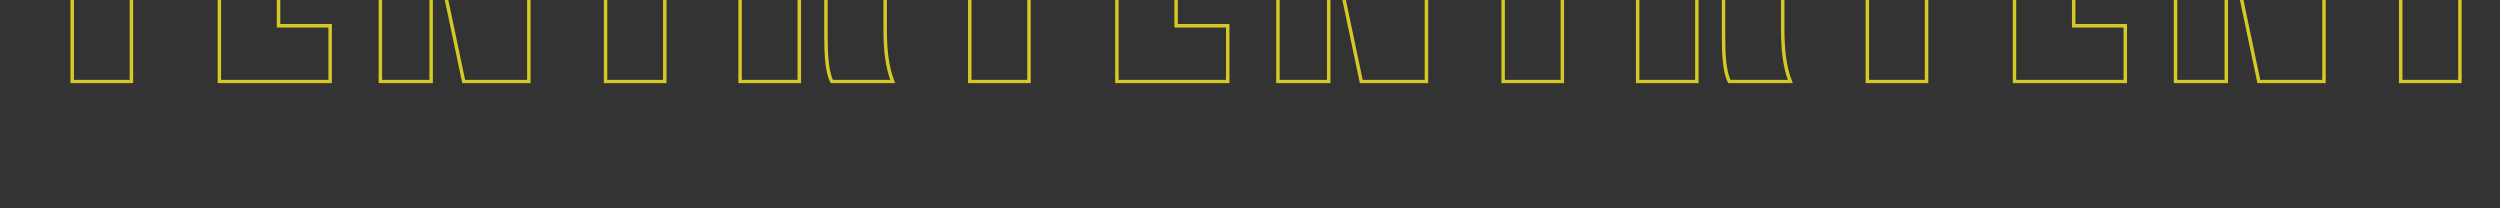 <?xml version="1.0" encoding="UTF-8"?>
<svg xmlns="http://www.w3.org/2000/svg" width="1440" height="120" viewBox="0 0 1440 120" fill="none">
  <rect x="0" y="0" width="1440" height="120" fill="#333333" stroke="none"/>
  <g style="mix-blend-mode:overlay" opacity="0.8">
    <mask id="path-1-outside-1_569_860" maskUnits="userSpaceOnUse" x="-392" y="-125" width="496" height="173" fill="black">
      <rect fill="white" x="-392" y="-125" width="496" height="173"></rect>
      <path d="M-356.556 -91.386V-57.764H-333.167V-25.604H-356.556V14.84H-326.832V47H-390.665V-123.546H-326.832V-91.386H-356.556ZM-249.902 47L-263.789 -19.026C-266.226 -30.964 -267.931 -42.171 -269.393 -54.109C-269.149 -41.928 -268.662 -30.964 -268.662 -19.026V47H-297.899V-123.546H-256.967L-246.004 -65.804C-243.811 -54.109 -242.593 -42.659 -241.131 -30.72C-241.375 -42.902 -241.862 -54.109 -241.862 -65.804V-123.546H-212.382V47H-249.902ZM-134.085 47H-168.194V-91.63H-186.223V-123.546H-116.056V-91.63H-134.085V47ZM-7.146 -2.702V17.033C-7.146 27.996 -6.171 38.473 -2.76 47H-37.844C-40.768 41.396 -41.255 31.164 -41.255 20.444V-9.524C-41.255 -17.564 -42.961 -22.193 -50.27 -22.193H-56.604V47H-90.713V-123.546H-41.011C-13.968 -123.546 -7.146 -115.019 -7.146 -85.782V-72.87C-7.146 -52.16 -10.557 -42.171 -22.251 -38.029C-10.557 -33.888 -7.146 -23.411 -7.146 -2.702ZM-41.255 -64.099V-81.641C-41.255 -88.95 -41.986 -91.386 -47.59 -91.386H-56.604V-54.353H-47.59C-41.986 -54.353 -41.255 -56.79 -41.255 -64.099ZM75.697 47H41.587V-3.92L14.787 -123.546H49.14L54.257 -96.746C56.449 -85.052 58.886 -66.291 60.591 -45.826C62.297 -66.291 64.733 -85.052 66.926 -96.746L72.042 -123.546H102.74L75.697 -3.92V47Z"></path>
    </mask>
    <path d="M-356.556 -91.386V-92.386H-357.556V-91.386H-356.556ZM-356.556 -57.764H-357.556V-56.764H-356.556V-57.764ZM-333.167 -57.764H-332.167V-58.764H-333.167V-57.764ZM-333.167 -25.604V-24.604H-332.167V-25.604H-333.167ZM-356.556 -25.604V-26.604H-357.556V-25.604H-356.556ZM-356.556 14.84H-357.556V15.84H-356.556V14.84ZM-326.832 14.84H-325.832V13.84H-326.832V14.84ZM-326.832 47V48H-325.832V47H-326.832ZM-390.665 47H-391.665V48H-390.665V47ZM-390.665 -123.546V-124.546H-391.665V-123.546H-390.665ZM-326.832 -123.546H-325.832V-124.546H-326.832V-123.546ZM-326.832 -91.386V-90.386H-325.832V-91.386H-326.832ZM-357.556 -91.386V-57.764H-355.556V-91.386H-357.556ZM-356.556 -56.764H-333.167V-58.764H-356.556V-56.764ZM-334.167 -57.764V-25.604H-332.167V-57.764H-334.167ZM-333.167 -26.604H-356.556V-24.604H-333.167V-26.604ZM-357.556 -25.604V14.84H-355.556V-25.604H-357.556ZM-356.556 15.84H-326.832V13.84H-356.556V15.84ZM-327.832 14.84V47H-325.832V14.84H-327.832ZM-326.832 46H-390.665V48H-326.832V46ZM-389.665 47V-123.546H-391.665V47H-389.665ZM-390.665 -122.546H-326.832V-124.546H-390.665V-122.546ZM-327.832 -123.546V-91.386H-325.832V-123.546H-327.832ZM-326.832 -92.386H-356.556V-90.386H-326.832V-92.386ZM-249.902 47L-250.881 47.206L-250.714 48H-249.902V47ZM-263.789 -19.026L-264.769 -18.826L-264.768 -18.82L-263.789 -19.026ZM-269.393 -54.11L-268.4 -54.231L-270.393 -54.09L-269.393 -54.11ZM-268.662 47V48H-267.662V47H-268.662ZM-297.899 47H-298.899V48H-297.899V47ZM-297.899 -123.546V-124.546H-298.899V-123.546H-297.899ZM-256.967 -123.546L-255.985 -123.733L-256.139 -124.546H-256.967V-123.546ZM-246.004 -65.804L-245.021 -65.988L-245.021 -65.991L-246.004 -65.804ZM-241.131 -30.72L-242.124 -30.599L-240.131 -30.74L-241.131 -30.72ZM-241.862 -123.546V-124.546H-242.862V-123.546H-241.862ZM-212.382 -123.546H-211.382V-124.546H-212.382V-123.546ZM-212.382 47V48H-211.382V47H-212.382ZM-248.923 46.794L-262.811 -19.232L-264.768 -18.82L-250.881 47.206L-248.923 46.794ZM-262.81 -19.226C-265.239 -31.132 -266.941 -42.312 -268.4 -54.231L-270.386 -53.988C-268.921 -42.031 -267.212 -30.796 -264.769 -18.826L-262.81 -19.226ZM-270.393 -54.09C-270.148 -41.874 -269.662 -30.953 -269.662 -19.026H-267.662C-267.662 -30.974 -268.15 -41.981 -268.393 -54.13L-270.393 -54.09ZM-269.662 -19.026V47H-267.662V-19.026H-269.662ZM-268.662 46H-297.899V48H-268.662V46ZM-296.899 47V-123.546H-298.899V47H-296.899ZM-297.899 -122.546H-256.967V-124.546H-297.899V-122.546ZM-257.95 -123.36L-246.986 -65.618L-245.021 -65.991L-255.985 -123.733L-257.95 -123.36ZM-246.987 -65.62C-244.801 -53.965 -243.588 -42.559 -242.124 -30.599L-240.138 -30.842C-241.598 -42.759 -242.821 -54.254 -245.021 -65.988L-246.987 -65.62ZM-240.131 -30.74C-240.376 -42.955 -240.862 -54.12 -240.862 -65.804H-242.862C-242.862 -54.099 -242.374 -42.849 -242.131 -30.7L-240.131 -30.74ZM-240.862 -65.804V-123.546H-242.862V-65.804H-240.862ZM-241.862 -122.546H-212.382V-124.546H-241.862V-122.546ZM-213.382 -123.546V47H-211.382V-123.546H-213.382ZM-212.382 46H-249.902V48H-212.382V46ZM-134.085 47V48H-133.085V47H-134.085ZM-168.194 47H-169.194V48H-168.194V47ZM-168.194 -91.63H-167.194V-92.63H-168.194V-91.63ZM-186.223 -91.63H-187.223V-90.63H-186.223V-91.63ZM-186.223 -123.546V-124.546H-187.223V-123.546H-186.223ZM-116.056 -123.546H-115.056V-124.546H-116.056V-123.546ZM-116.056 -91.63V-90.63H-115.056V-91.63H-116.056ZM-134.085 -91.63V-92.63H-135.085V-91.63H-134.085ZM-134.085 46H-168.194V48H-134.085V46ZM-167.194 47V-91.63H-169.194V47H-167.194ZM-168.194 -92.63H-186.223V-90.63H-168.194V-92.63ZM-185.223 -91.63V-123.546H-187.223V-91.63H-185.223ZM-186.223 -122.546H-116.056V-124.546H-186.223V-122.546ZM-117.056 -123.546V-91.63H-115.056V-123.546H-117.056ZM-116.056 -92.63H-134.085V-90.63H-116.056V-92.63ZM-135.085 -91.63V47H-133.085V-91.63H-135.085ZM-2.76 47V48H-1.283L-1.832 46.629L-2.76 47ZM-37.844 47L-38.731 47.463L-38.45 48H-37.844V47ZM-56.604 -22.193V-23.193H-57.604V-22.193H-56.604ZM-56.604 47V48H-55.604V47H-56.604ZM-90.713 47H-91.713V48H-90.713V47ZM-90.713 -123.546V-124.546H-91.713V-123.546H-90.713ZM-22.251 -38.029L-22.585 -38.972L-25.247 -38.029L-22.585 -37.087L-22.251 -38.029ZM-56.604 -91.386V-92.386H-57.604V-91.386H-56.604ZM-56.604 -54.353H-57.604V-53.353H-56.604V-54.353ZM-8.146 -2.702V17.033H-6.146V-2.702H-8.146ZM-8.146 17.033C-8.146 28.032 -7.172 38.663 -3.689 47.371L-1.832 46.629C-5.171 38.282 -6.146 27.96 -6.146 17.033H-8.146ZM-2.76 46H-37.844V48H-2.76V46ZM-36.958 46.537C-38.33 43.907 -39.168 40.101 -39.652 35.535C-40.133 30.99 -40.255 25.795 -40.255 20.444H-42.255C-42.255 25.812 -42.133 31.093 -41.64 35.746C-41.15 40.377 -40.282 44.489 -38.731 47.463L-36.958 46.537ZM-40.255 20.444V-9.524H-42.255V20.444H-40.255ZM-40.255 -9.524C-40.255 -13.56 -40.671 -16.98 -42.171 -19.4C-43.745 -21.939 -46.378 -23.193 -50.27 -23.193V-21.193C-46.852 -21.193 -44.978 -20.132 -43.871 -18.347C-42.691 -16.443 -42.255 -13.528 -42.255 -9.524H-40.255ZM-50.27 -23.193H-56.604V-21.193H-50.27V-23.193ZM-57.604 -22.193V47H-55.604V-22.193H-57.604ZM-56.604 46H-90.713V48H-56.604V46ZM-89.713 47V-123.546H-91.713V47H-89.713ZM-90.713 -122.546H-41.011V-124.546H-90.713V-122.546ZM-41.011 -122.546C-27.523 -122.546 -19.464 -120.402 -14.688 -114.968C-9.874 -109.49 -8.146 -100.408 -8.146 -85.782H-6.146C-6.146 -100.393 -7.829 -110.193 -13.186 -116.288C-18.582 -122.427 -27.456 -124.546 -41.011 -124.546V-122.546ZM-8.146 -85.782V-72.87H-6.146V-85.782H-8.146ZM-8.146 -72.87C-8.146 -62.538 -9.002 -55.03 -11.237 -49.619C-13.44 -44.286 -16.997 -40.951 -22.585 -38.972L-21.918 -37.087C-15.812 -39.249 -11.815 -42.981 -9.389 -48.855C-6.995 -54.651 -6.146 -62.492 -6.146 -72.87H-8.146ZM-22.585 -37.087C-17.011 -35.113 -13.449 -31.667 -11.24 -26.204C-9.002 -20.666 -8.146 -13.033 -8.146 -2.702H-6.146C-6.146 -13.081 -6.995 -21.04 -9.386 -26.953C-11.807 -32.941 -15.797 -36.804 -21.918 -38.972L-22.585 -37.087ZM-40.255 -64.099V-81.641H-42.255V-64.099H-40.255ZM-40.255 -81.641C-40.255 -83.475 -40.3 -85.049 -40.465 -86.37C-40.628 -87.686 -40.917 -88.828 -41.456 -89.756C-42.614 -91.752 -44.676 -92.386 -47.59 -92.386V-90.386C-44.9 -90.386 -43.794 -89.802 -43.186 -88.752C-42.841 -88.158 -42.598 -87.32 -42.449 -86.124C-42.301 -84.932 -42.255 -83.46 -42.255 -81.641H-40.255ZM-47.59 -92.386H-56.604V-90.386H-47.59V-92.386ZM-57.604 -91.386V-54.353H-55.604V-91.386H-57.604ZM-56.604 -53.353H-47.59V-55.353H-56.604V-53.353ZM-47.59 -53.353C-44.676 -53.353 -42.614 -53.987 -41.456 -55.983C-40.917 -56.912 -40.628 -58.053 -40.465 -59.369C-40.3 -60.69 -40.255 -62.264 -40.255 -64.099H-42.255C-42.255 -62.279 -42.301 -60.808 -42.449 -59.616C-42.598 -58.419 -42.841 -57.581 -43.186 -56.987C-43.794 -55.938 -44.9 -55.353 -47.59 -55.353V-53.353ZM75.697 47V48H76.697V47H75.697ZM41.587 47H40.587V48H41.587V47ZM41.587 -3.92H42.587V-4.031L42.563 -4.139L41.587 -3.92ZM14.787 -123.546V-124.546H13.539L13.812 -123.328L14.787 -123.546ZM49.14 -123.546L50.122 -123.734L49.967 -124.546H49.14V-123.546ZM54.257 -96.746L55.239 -96.93L55.239 -96.934L54.257 -96.746ZM60.591 -45.826L59.595 -45.743H61.588L60.591 -45.826ZM66.926 -96.746L65.943 -96.934L65.943 -96.93L66.926 -96.746ZM72.042 -123.546V-124.546H71.215L71.06 -123.734L72.042 -123.546ZM102.74 -123.546L103.716 -123.326L103.992 -124.546H102.74V-123.546ZM75.697 -3.92L74.721 -4.141L74.697 -4.032V-3.92H75.697ZM75.697 46H41.587V48H75.697V46ZM42.587 47V-3.92H40.587V47H42.587ZM42.563 -4.139L15.763 -123.765L13.812 -123.328L40.612 -3.702L42.563 -4.139ZM14.787 -122.546H49.14V-124.546H14.787V-122.546ZM48.158 -123.359L53.274 -96.559L55.239 -96.934L50.122 -123.734L48.158 -123.359ZM53.274 -96.562C55.458 -84.912 57.891 -66.188 59.595 -45.743L61.588 -45.909C59.88 -66.395 57.441 -85.192 55.239 -96.93L53.274 -96.562ZM61.588 -45.743C63.291 -66.188 65.724 -84.912 67.909 -96.562L65.943 -96.93C63.742 -85.192 61.302 -66.395 59.595 -45.909L61.588 -45.743ZM67.908 -96.559L73.024 -123.359L71.06 -123.734L65.943 -96.934L67.908 -96.559ZM72.042 -122.546H102.74V-124.546H72.042V-122.546ZM101.765 -123.767L74.721 -4.141L76.672 -3.7L103.716 -123.326L101.765 -123.767ZM74.697 -3.92V47H76.697V-3.92H74.697Z" fill="#FEEF20" mask="url(#path-1-outside-1_569_860)"></path>
    <mask id="path-3-outside-2_569_860" maskUnits="userSpaceOnUse" x="125" y="-125" width="496" height="173" fill="black">
      <rect fill="white" x="125" y="-125" width="496" height="173"></rect>
      <path d="M160.444 -91.386V-57.764H183.833V-25.604H160.444V14.84H190.168V47H126.335V-123.546H190.168V-91.386H160.444ZM267.098 47L253.211 -19.026C250.774 -30.964 249.069 -42.171 247.607 -54.109C247.851 -41.928 248.338 -30.964 248.338 -19.026V47H219.101V-123.546H260.033L270.996 -65.804C273.189 -54.109 274.407 -42.659 275.869 -30.72C275.625 -42.902 275.138 -54.109 275.138 -65.804V-123.546H304.618V47H267.098ZM382.915 47H348.806V-91.63H330.777V-123.546H400.944V-91.63H382.915V47ZM509.854 -2.702V17.033C509.854 27.996 510.829 38.473 514.24 47H479.156C476.232 41.396 475.745 31.164 475.745 20.444V-9.524C475.745 -17.564 474.039 -22.193 466.73 -22.193H460.396V47H426.287V-123.546H475.989C503.032 -123.546 509.854 -115.019 509.854 -85.782V-72.87C509.854 -52.16 506.443 -42.171 494.749 -38.029C506.443 -33.888 509.854 -23.411 509.854 -2.702ZM475.745 -64.099V-81.641C475.745 -88.95 475.014 -91.386 469.41 -91.386H460.396V-54.353H469.41C475.014 -54.353 475.745 -56.79 475.745 -64.099ZM592.697 47H558.587V-3.92L531.787 -123.546H566.14L571.257 -96.746C573.449 -85.052 575.886 -66.291 577.591 -45.826C579.297 -66.291 581.733 -85.052 583.926 -96.746L589.042 -123.546H619.74L592.697 -3.92V47Z"></path>
    </mask>
    <path d="M160.444 -91.386V-92.386H159.444V-91.386H160.444ZM160.444 -57.764H159.444V-56.764H160.444V-57.764ZM183.833 -57.764H184.833V-58.764H183.833V-57.764ZM183.833 -25.604V-24.604H184.833V-25.604H183.833ZM160.444 -25.604V-26.604H159.444V-25.604H160.444ZM160.444 14.84H159.444V15.84H160.444V14.84ZM190.168 14.84H191.168V13.84H190.168V14.84ZM190.168 47V48H191.168V47H190.168ZM126.335 47H125.335V48H126.335V47ZM126.335 -123.546V-124.546H125.335V-123.546H126.335ZM190.168 -123.546H191.168V-124.546H190.168V-123.546ZM190.168 -91.386V-90.386H191.168V-91.386H190.168ZM159.444 -91.386V-57.764H161.444V-91.386H159.444ZM160.444 -56.764H183.833V-58.764H160.444V-56.764ZM182.833 -57.764V-25.604H184.833V-57.764H182.833ZM183.833 -26.604H160.444V-24.604H183.833V-26.604ZM159.444 -25.604V14.84H161.444V-25.604H159.444ZM160.444 15.84H190.168V13.84H160.444V15.84ZM189.168 14.84V47H191.168V14.84H189.168ZM190.168 46H126.335V48H190.168V46ZM127.335 47V-123.546H125.335V47H127.335ZM126.335 -122.546H190.168V-124.546H126.335V-122.546ZM189.168 -123.546V-91.386H191.168V-123.546H189.168ZM190.168 -92.386H160.444V-90.386H190.168V-92.386ZM267.098 47L266.119 47.206L266.286 48H267.098V47ZM253.211 -19.026L252.231 -18.826L252.232 -18.82L253.211 -19.026ZM247.607 -54.11L248.6 -54.231L246.607 -54.09L247.607 -54.11ZM248.338 47V48H249.338V47H248.338ZM219.101 47H218.101V48H219.101V47ZM219.101 -123.546V-124.546H218.101V-123.546H219.101ZM260.033 -123.546L261.015 -123.733L260.861 -124.546H260.033V-123.546ZM270.996 -65.804L271.979 -65.988L271.979 -65.991L270.996 -65.804ZM275.869 -30.72L274.876 -30.599L276.869 -30.74L275.869 -30.72ZM275.138 -123.546V-124.546H274.138V-123.546H275.138ZM304.618 -123.546H305.618V-124.546H304.618V-123.546ZM304.618 47V48H305.618V47H304.618ZM268.077 46.794L254.189 -19.232L252.232 -18.82L266.119 47.206L268.077 46.794ZM254.19 -19.226C251.761 -31.132 250.059 -42.312 248.6 -54.231L246.614 -53.988C248.079 -42.031 249.788 -30.796 252.231 -18.826L254.19 -19.226ZM246.607 -54.09C246.852 -41.874 247.338 -30.953 247.338 -19.026H249.338C249.338 -30.974 248.85 -41.981 248.607 -54.13L246.607 -54.09ZM247.338 -19.026V47H249.338V-19.026H247.338ZM248.338 46H219.101V48H248.338V46ZM220.101 47V-123.546H218.101V47H220.101ZM219.101 -122.546H260.033V-124.546H219.101V-122.546ZM259.05 -123.36L270.014 -65.618L271.979 -65.991L261.015 -123.733L259.05 -123.36ZM270.013 -65.62C272.199 -53.965 273.412 -42.559 274.876 -30.599L276.862 -30.842C275.402 -42.759 274.179 -54.254 271.979 -65.988L270.013 -65.62ZM276.869 -30.74C276.624 -42.955 276.138 -54.12 276.138 -65.804H274.138C274.138 -54.099 274.626 -42.849 274.869 -30.7L276.869 -30.74ZM276.138 -65.804V-123.546H274.138V-65.804H276.138ZM275.138 -122.546H304.618V-124.546H275.138V-122.546ZM303.618 -123.546V47H305.618V-123.546H303.618ZM304.618 46H267.098V48H304.618V46ZM382.915 47V48H383.915V47H382.915ZM348.806 47H347.806V48H348.806V47ZM348.806 -91.63H349.806V-92.63H348.806V-91.63ZM330.777 -91.63H329.777V-90.63H330.777V-91.63ZM330.777 -123.546V-124.546H329.777V-123.546H330.777ZM400.944 -123.546H401.944V-124.546H400.944V-123.546ZM400.944 -91.63V-90.63H401.944V-91.63H400.944ZM382.915 -91.63V-92.63H381.915V-91.63H382.915ZM382.915 46H348.806V48H382.915V46ZM349.806 47V-91.63H347.806V47H349.806ZM348.806 -92.63H330.777V-90.63H348.806V-92.63ZM331.777 -91.63V-123.546H329.777V-91.63H331.777ZM330.777 -122.546H400.944V-124.546H330.777V-122.546ZM399.944 -123.546V-91.63H401.944V-123.546H399.944ZM400.944 -92.63H382.915V-90.63H400.944V-92.63ZM381.915 -91.63V47H383.915V-91.63H381.915ZM514.24 47V48H515.717L515.168 46.629L514.24 47ZM479.156 47L478.269 47.463L478.55 48H479.156V47ZM460.396 -22.193V-23.193H459.396V-22.193H460.396ZM460.396 47V48H461.396V47H460.396ZM426.287 47H425.287V48H426.287V47ZM426.287 -123.546V-124.546H425.287V-123.546H426.287ZM494.749 -38.029L494.415 -38.972L491.753 -38.029L494.415 -37.087L494.749 -38.029ZM460.396 -91.386V-92.386H459.396V-91.386H460.396ZM460.396 -54.353H459.396V-53.353H460.396V-54.353ZM508.854 -2.702V17.033H510.854V-2.702H508.854ZM508.854 17.033C508.854 28.032 509.828 38.663 513.311 47.371L515.168 46.629C511.829 38.282 510.854 27.96 510.854 17.033H508.854ZM514.24 46H479.156V48H514.24V46ZM480.042 46.537C478.67 43.907 477.832 40.101 477.348 35.535C476.867 30.99 476.745 25.795 476.745 20.444H474.745C474.745 25.812 474.867 31.093 475.36 35.746C475.85 40.377 476.718 44.489 478.269 47.463L480.042 46.537ZM476.745 20.444V-9.524H474.745V20.444H476.745ZM476.745 -9.524C476.745 -13.56 476.329 -16.98 474.829 -19.4C473.255 -21.939 470.622 -23.193 466.73 -23.193V-21.193C470.148 -21.193 472.022 -20.132 473.129 -18.347C474.309 -16.443 474.745 -13.528 474.745 -9.524H476.745ZM466.73 -23.193H460.396V-21.193H466.73V-23.193ZM459.396 -22.193V47H461.396V-22.193H459.396ZM460.396 46H426.287V48H460.396V46ZM427.287 47V-123.546H425.287V47H427.287ZM426.287 -122.546H475.989V-124.546H426.287V-122.546ZM475.989 -122.546C489.477 -122.546 497.536 -120.402 502.312 -114.968C507.126 -109.49 508.854 -100.408 508.854 -85.782H510.854C510.854 -100.393 509.171 -110.193 503.814 -116.288C498.418 -122.427 489.544 -124.546 475.989 -124.546V-122.546ZM508.854 -85.782V-72.87H510.854V-85.782H508.854ZM508.854 -72.87C508.854 -62.538 507.998 -55.03 505.763 -49.619C503.56 -44.286 500.003 -40.951 494.415 -38.972L495.082 -37.087C501.188 -39.249 505.185 -42.981 507.611 -48.855C510.005 -54.651 510.854 -62.492 510.854 -72.87H508.854ZM494.415 -37.087C499.989 -35.113 503.551 -31.667 505.76 -26.204C507.998 -20.666 508.854 -13.033 508.854 -2.702H510.854C510.854 -13.081 510.005 -21.04 507.614 -26.953C505.193 -32.941 501.203 -36.804 495.082 -38.972L494.415 -37.087ZM476.745 -64.099V-81.641H474.745V-64.099H476.745ZM476.745 -81.641C476.745 -83.475 476.7 -85.049 476.536 -86.37C476.372 -87.686 476.082 -88.828 475.544 -89.756C474.386 -91.752 472.324 -92.386 469.41 -92.386V-90.386C472.1 -90.386 473.206 -89.802 473.814 -88.752C474.159 -88.158 474.402 -87.32 474.551 -86.124C474.699 -84.932 474.745 -83.46 474.745 -81.641H476.745ZM469.41 -92.386H460.396V-90.386H469.41V-92.386ZM459.396 -91.386V-54.353H461.396V-91.386H459.396ZM460.396 -53.353H469.41V-55.353H460.396V-53.353ZM469.41 -53.353C472.324 -53.353 474.386 -53.987 475.544 -55.983C476.082 -56.912 476.372 -58.053 476.536 -59.369C476.7 -60.69 476.745 -62.264 476.745 -64.099H474.745C474.745 -62.279 474.699 -60.808 474.551 -59.616C474.402 -58.419 474.159 -57.581 473.814 -56.987C473.206 -55.938 472.1 -55.353 469.41 -55.353V-53.353ZM592.697 47V48H593.697V47H592.697ZM558.587 47H557.587V48H558.587V47ZM558.587 -3.92H559.587V-4.031L559.563 -4.139L558.587 -3.92ZM531.787 -123.546V-124.546H530.538L530.811 -123.328L531.787 -123.546ZM566.14 -123.546L567.122 -123.734L566.967 -124.546H566.14V-123.546ZM571.257 -96.746L572.239 -96.93L572.239 -96.934L571.257 -96.746ZM577.591 -45.826L576.595 -45.743H578.588L577.591 -45.826ZM583.926 -96.746L582.943 -96.934L582.943 -96.93L583.926 -96.746ZM589.042 -123.546V-124.546H588.215L588.06 -123.734L589.042 -123.546ZM619.74 -123.546L620.716 -123.326L620.992 -124.546H619.74V-123.546ZM592.697 -3.92L591.721 -4.141L591.697 -4.032V-3.92H592.697ZM592.697 46H558.587V48H592.697V46ZM559.587 47V-3.92H557.587V47H559.587ZM559.563 -4.139L532.763 -123.765L530.811 -123.328L557.612 -3.702L559.563 -4.139ZM531.787 -122.546H566.14V-124.546H531.787V-122.546ZM565.158 -123.359L570.274 -96.559L572.239 -96.934L567.122 -123.734L565.158 -123.359ZM570.274 -96.562C572.458 -84.912 574.891 -66.188 576.595 -45.743L578.588 -45.909C576.88 -66.395 574.44 -85.192 572.239 -96.93L570.274 -96.562ZM578.588 -45.743C580.291 -66.188 582.724 -84.912 584.909 -96.562L582.943 -96.93C580.742 -85.192 578.302 -66.395 576.595 -45.909L578.588 -45.743ZM584.908 -96.559L590.024 -123.359L588.06 -123.734L582.943 -96.934L584.908 -96.559ZM589.042 -122.546H619.74V-124.546H589.042V-122.546ZM618.765 -123.767L591.721 -4.141L593.672 -3.7L620.716 -123.326L618.765 -123.767ZM591.697 -3.92V47H593.697V-3.92H591.697Z" fill="#FEEF20" mask="url(#path-3-outside-2_569_860)"></path>
    <mask id="path-5-outside-3_569_860" maskUnits="userSpaceOnUse" x="642" y="-125" width="496" height="173" fill="black">
      <rect fill="white" x="642" y="-125" width="496" height="173"></rect>
      <path d="M677.444 -91.386V-57.764H700.833V-25.604H677.444V14.84H707.168V47H643.335V-123.546H707.168V-91.386H677.444ZM784.098 47L770.211 -19.026C767.774 -30.964 766.069 -42.171 764.607 -54.109C764.851 -41.928 765.338 -30.964 765.338 -19.026V47H736.101V-123.546H777.033L787.996 -65.804C790.189 -54.109 791.407 -42.659 792.869 -30.72C792.625 -42.902 792.138 -54.109 792.138 -65.804V-123.546H821.618V47H784.098ZM899.915 47H865.806V-91.63H847.777V-123.546H917.944V-91.63H899.915V47ZM1026.85 -2.702V17.033C1026.85 27.996 1027.83 38.473 1031.24 47H996.156C993.232 41.396 992.745 31.164 992.745 20.444V-9.524C992.745 -17.564 991.039 -22.193 983.73 -22.193H977.396V47H943.287V-123.546H992.989C1020.03 -123.546 1026.85 -115.019 1026.85 -85.782V-72.87C1026.85 -52.16 1023.44 -42.171 1011.75 -38.029C1023.44 -33.888 1026.85 -23.411 1026.85 -2.702ZM992.745 -64.099V-81.641C992.745 -88.95 992.014 -91.386 986.41 -91.386H977.396V-54.353H986.41C992.014 -54.353 992.745 -56.79 992.745 -64.099ZM1109.7 47H1075.59V-3.92L1048.79 -123.546H1083.14L1088.26 -96.746C1090.45 -85.052 1092.89 -66.291 1094.59 -45.826C1096.3 -66.291 1098.73 -85.052 1100.93 -96.746L1106.04 -123.546H1136.74L1109.7 -3.92V47Z"></path>
    </mask>
    <path d="M677.444 -91.386V-92.386H676.444V-91.386H677.444ZM677.444 -57.764H676.444V-56.764H677.444V-57.764ZM700.833 -57.764H701.833V-58.764H700.833V-57.764ZM700.833 -25.604V-24.604H701.833V-25.604H700.833ZM677.444 -25.604V-26.604H676.444V-25.604H677.444ZM677.444 14.84H676.444V15.84H677.444V14.84ZM707.168 14.84H708.168V13.84H707.168V14.84ZM707.168 47V48H708.168V47H707.168ZM643.335 47H642.335V48H643.335V47ZM643.335 -123.546V-124.546H642.335V-123.546H643.335ZM707.168 -123.546H708.168V-124.546H707.168V-123.546ZM707.168 -91.386V-90.386H708.168V-91.386H707.168ZM676.444 -91.386V-57.764H678.444V-91.386H676.444ZM677.444 -56.764H700.833V-58.764H677.444V-56.764ZM699.833 -57.764V-25.604H701.833V-57.764H699.833ZM700.833 -26.604H677.444V-24.604H700.833V-26.604ZM676.444 -25.604V14.84H678.444V-25.604H676.444ZM677.444 15.84H707.168V13.84H677.444V15.84ZM706.168 14.84V47H708.168V14.84H706.168ZM707.168 46H643.335V48H707.168V46ZM644.335 47V-123.546H642.335V47H644.335ZM643.335 -122.546H707.168V-124.546H643.335V-122.546ZM706.168 -123.546V-91.386H708.168V-123.546H706.168ZM707.168 -92.386H677.444V-90.386H707.168V-92.386ZM784.098 47L783.119 47.206L783.286 48H784.098V47ZM770.211 -19.026L769.231 -18.826L769.232 -18.82L770.211 -19.026ZM764.607 -54.11L765.6 -54.231L763.607 -54.09L764.607 -54.11ZM765.338 47V48H766.338V47H765.338ZM736.101 47H735.101V48H736.101V47ZM736.101 -123.546V-124.546H735.101V-123.546H736.101ZM777.033 -123.546L778.015 -123.733L777.861 -124.546H777.033V-123.546ZM787.996 -65.804L788.979 -65.988L788.979 -65.991L787.996 -65.804ZM792.869 -30.72L791.876 -30.599L793.869 -30.74L792.869 -30.72ZM792.138 -123.546V-124.546H791.138V-123.546H792.138ZM821.618 -123.546H822.618V-124.546H821.618V-123.546ZM821.618 47V48H822.618V47H821.618ZM785.077 46.794L771.189 -19.232L769.232 -18.82L783.119 47.206L785.077 46.794ZM771.19 -19.226C768.761 -31.132 767.059 -42.312 765.6 -54.231L763.614 -53.988C765.079 -42.031 766.788 -30.796 769.231 -18.826L771.19 -19.226ZM763.607 -54.09C763.852 -41.874 764.338 -30.953 764.338 -19.026H766.338C766.338 -30.974 765.85 -41.981 765.607 -54.13L763.607 -54.09ZM764.338 -19.026V47H766.338V-19.026H764.338ZM765.338 46H736.101V48H765.338V46ZM737.101 47V-123.546H735.101V47H737.101ZM736.101 -122.546H777.033V-124.546H736.101V-122.546ZM776.05 -123.36L787.014 -65.618L788.979 -65.991L778.015 -123.733L776.05 -123.36ZM787.013 -65.62C789.199 -53.965 790.412 -42.559 791.876 -30.599L793.862 -30.842C792.402 -42.759 791.179 -54.254 788.979 -65.988L787.013 -65.62ZM793.869 -30.74C793.624 -42.955 793.138 -54.12 793.138 -65.804H791.138C791.138 -54.099 791.626 -42.849 791.869 -30.7L793.869 -30.74ZM793.138 -65.804V-123.546H791.138V-65.804H793.138ZM792.138 -122.546H821.618V-124.546H792.138V-122.546ZM820.618 -123.546V47H822.618V-123.546H820.618ZM821.618 46H784.098V48H821.618V46ZM899.915 47V48H900.915V47H899.915ZM865.806 47H864.806V48H865.806V47ZM865.806 -91.63H866.806V-92.63H865.806V-91.63ZM847.777 -91.63H846.777V-90.63H847.777V-91.63ZM847.777 -123.546V-124.546H846.777V-123.546H847.777ZM917.944 -123.546H918.944V-124.546H917.944V-123.546ZM917.944 -91.63V-90.63H918.944V-91.63H917.944ZM899.915 -91.63V-92.63H898.915V-91.63H899.915ZM899.915 46H865.806V48H899.915V46ZM866.806 47V-91.63H864.806V47H866.806ZM865.806 -92.63H847.777V-90.63H865.806V-92.63ZM848.777 -91.63V-123.546H846.777V-91.63H848.777ZM847.777 -122.546H917.944V-124.546H847.777V-122.546ZM916.944 -123.546V-91.63H918.944V-123.546H916.944ZM917.944 -92.63H899.915V-90.63H917.944V-92.63ZM898.915 -91.63V47H900.915V-91.63H898.915ZM1031.24 47V48H1032.72L1032.17 46.629L1031.24 47ZM996.156 47L995.269 47.463L995.55 48H996.156V47ZM977.396 -22.193V-23.193H976.396V-22.193H977.396ZM977.396 47V48H978.396V47H977.396ZM943.287 47H942.287V48H943.287V47ZM943.287 -123.546V-124.546H942.287V-123.546H943.287ZM1011.75 -38.029L1011.41 -38.972L1008.75 -38.029L1011.41 -37.087L1011.75 -38.029ZM977.396 -91.386V-92.386H976.396V-91.386H977.396ZM977.396 -54.353H976.396V-53.353H977.396V-54.353ZM1025.85 -2.702V17.033H1027.85V-2.702H1025.85ZM1025.85 17.033C1025.85 28.032 1026.83 38.663 1030.31 47.371L1032.17 46.629C1028.83 38.282 1027.85 27.96 1027.85 17.033H1025.85ZM1031.24 46H996.156V48H1031.24V46ZM997.042 46.537C995.67 43.907 994.832 40.101 994.348 35.535C993.867 30.99 993.745 25.795 993.745 20.444H991.745C991.745 25.812 991.867 31.093 992.36 35.746C992.85 40.377 993.718 44.489 995.269 47.463L997.042 46.537ZM993.745 20.444V-9.524H991.745V20.444H993.745ZM993.745 -9.524C993.745 -13.56 993.329 -16.98 991.829 -19.4C990.255 -21.939 987.622 -23.193 983.73 -23.193V-21.193C987.148 -21.193 989.022 -20.132 990.129 -18.347C991.309 -16.443 991.745 -13.528 991.745 -9.524H993.745ZM983.73 -23.193H977.396V-21.193H983.73V-23.193ZM976.396 -22.193V47H978.396V-22.193H976.396ZM977.396 46H943.287V48H977.396V46ZM944.287 47V-123.546H942.287V47H944.287ZM943.287 -122.546H992.989V-124.546H943.287V-122.546ZM992.989 -122.546C1006.48 -122.546 1014.54 -120.402 1019.31 -114.968C1024.13 -109.49 1025.85 -100.408 1025.85 -85.782H1027.85C1027.85 -100.393 1026.17 -110.193 1020.81 -116.288C1015.42 -122.427 1006.54 -124.546 992.989 -124.546V-122.546ZM1025.85 -85.782V-72.87H1027.85V-85.782H1025.85ZM1025.85 -72.87C1025.85 -62.538 1025 -55.03 1022.76 -49.619C1020.56 -44.286 1017 -40.951 1011.41 -38.972L1012.08 -37.087C1018.19 -39.249 1022.18 -42.981 1024.61 -48.855C1027 -54.651 1027.85 -62.492 1027.85 -72.87H1025.85ZM1011.41 -37.087C1016.99 -35.113 1020.55 -31.667 1022.76 -26.204C1025 -20.666 1025.85 -13.033 1025.85 -2.702H1027.85C1027.85 -13.081 1027 -21.04 1024.61 -26.953C1022.19 -32.941 1018.2 -36.804 1012.08 -38.972L1011.41 -37.087ZM993.745 -64.099V-81.641H991.745V-64.099H993.745ZM993.745 -81.641C993.745 -83.475 993.7 -85.049 993.536 -86.37C993.372 -87.686 993.082 -88.828 992.544 -89.756C991.386 -91.752 989.324 -92.386 986.41 -92.386V-90.386C989.1 -90.386 990.206 -89.802 990.814 -88.752C991.159 -88.158 991.402 -87.32 991.551 -86.124C991.699 -84.932 991.745 -83.46 991.745 -81.641H993.745ZM986.41 -92.386H977.396V-90.386H986.41V-92.386ZM976.396 -91.386V-54.353H978.396V-91.386H976.396ZM977.396 -53.353H986.41V-55.353H977.396V-53.353ZM986.41 -53.353C989.324 -53.353 991.386 -53.987 992.544 -55.983C993.082 -56.912 993.372 -58.053 993.536 -59.369C993.7 -60.69 993.745 -62.264 993.745 -64.099H991.745C991.745 -62.279 991.699 -60.808 991.551 -59.616C991.402 -58.419 991.159 -57.581 990.814 -56.987C990.206 -55.938 989.1 -55.353 986.41 -55.353V-53.353ZM1109.7 47V48H1110.7V47H1109.7ZM1075.59 47H1074.59V48H1075.59V47ZM1075.59 -3.92H1076.59V-4.031L1076.56 -4.139L1075.59 -3.92ZM1048.79 -123.546V-124.546H1047.54L1047.81 -123.328L1048.79 -123.546ZM1083.14 -123.546L1084.12 -123.734L1083.97 -124.546H1083.14V-123.546ZM1088.26 -96.746L1089.24 -96.93L1089.24 -96.934L1088.26 -96.746ZM1094.59 -45.826L1093.59 -45.743H1095.59L1094.59 -45.826ZM1100.93 -96.746L1099.94 -96.934L1099.94 -96.93L1100.93 -96.746ZM1106.04 -123.546V-124.546H1105.21L1105.06 -123.734L1106.04 -123.546ZM1136.74 -123.546L1137.72 -123.326L1137.99 -124.546H1136.74V-123.546ZM1109.7 -3.92L1108.72 -4.141L1108.7 -4.032V-3.92H1109.7ZM1109.7 46H1075.59V48H1109.7V46ZM1076.59 47V-3.92H1074.59V47H1076.59ZM1076.56 -4.139L1049.76 -123.765L1047.81 -123.328L1074.61 -3.702L1076.56 -4.139ZM1048.79 -122.546H1083.14V-124.546H1048.79V-122.546ZM1082.16 -123.359L1087.27 -96.559L1089.24 -96.934L1084.12 -123.734L1082.16 -123.359ZM1087.27 -96.562C1089.46 -84.912 1091.89 -66.188 1093.59 -45.743L1095.59 -45.909C1093.88 -66.395 1091.44 -85.192 1089.24 -96.93L1087.27 -96.562ZM1095.59 -45.743C1097.29 -66.188 1099.72 -84.912 1101.91 -96.562L1099.94 -96.93C1097.74 -85.192 1095.3 -66.395 1093.59 -45.909L1095.59 -45.743ZM1101.91 -96.559L1107.02 -123.359L1105.06 -123.734L1099.94 -96.934L1101.91 -96.559ZM1106.04 -122.546H1136.74V-124.546H1106.04V-122.546ZM1135.76 -123.767L1108.72 -4.141L1110.67 -3.7L1137.72 -123.326L1135.76 -123.767ZM1108.7 -3.92V47H1110.7V-3.92H1108.7Z" fill="#FEEF20" mask="url(#path-5-outside-3_569_860)"></path>
    <mask id="path-7-outside-4_569_860" maskUnits="userSpaceOnUse" x="1159" y="-125" width="496" height="173" fill="black">
      <rect fill="white" x="1159" y="-125" width="496" height="173"></rect>
      <path d="M1194.44 -91.386V-57.764H1217.83V-25.604H1194.44V14.84H1224.17V47H1160.33V-123.546H1224.17V-91.386H1194.44ZM1301.1 47L1287.21 -19.026C1284.77 -30.964 1283.07 -42.171 1281.61 -54.109C1281.85 -41.928 1282.34 -30.964 1282.34 -19.026V47H1253.1V-123.546H1294.03L1305 -65.804C1307.19 -54.109 1308.41 -42.659 1309.87 -30.72C1309.63 -42.902 1309.14 -54.109 1309.14 -65.804V-123.546H1338.62V47H1301.1ZM1416.92 47H1382.81V-91.63H1364.78V-123.546H1434.94V-91.63H1416.92V47ZM1543.85 -2.702V17.033C1543.85 27.996 1544.83 38.473 1548.24 47H1513.16C1510.23 41.396 1509.74 31.164 1509.74 20.444V-9.524C1509.74 -17.564 1508.04 -22.193 1500.73 -22.193H1494.4V47H1460.29V-123.546H1509.99C1537.03 -123.546 1543.85 -115.019 1543.85 -85.782V-72.87C1543.85 -52.16 1540.44 -42.171 1528.75 -38.029C1540.44 -33.888 1543.85 -23.411 1543.85 -2.702ZM1509.74 -64.099V-81.641C1509.74 -88.95 1509.01 -91.386 1503.41 -91.386H1494.4V-54.353H1503.41C1509.01 -54.353 1509.74 -56.79 1509.74 -64.099ZM1626.7 47H1592.59V-3.92L1565.79 -123.546H1600.14L1605.26 -96.746C1607.45 -85.052 1609.89 -66.291 1611.59 -45.826C1613.3 -66.291 1615.73 -85.052 1617.93 -96.746L1623.04 -123.546H1653.74L1626.7 -3.92V47Z"></path>
    </mask>
    <path d="M1194.44 -91.386V-92.386H1193.44V-91.386H1194.44ZM1194.44 -57.764H1193.44V-56.764H1194.44V-57.764ZM1217.83 -57.764H1218.83V-58.764H1217.83V-57.764ZM1217.83 -25.604V-24.604H1218.83V-25.604H1217.83ZM1194.44 -25.604V-26.604H1193.44V-25.604H1194.44ZM1194.44 14.84H1193.44V15.84H1194.44V14.84ZM1224.17 14.84H1225.17V13.84H1224.17V14.84ZM1224.17 47V48H1225.17V47H1224.17ZM1160.33 47H1159.33V48H1160.33V47ZM1160.33 -123.546V-124.546H1159.33V-123.546H1160.33ZM1224.17 -123.546H1225.17V-124.546H1224.17V-123.546ZM1224.17 -91.386V-90.386H1225.17V-91.386H1224.17ZM1193.44 -91.386V-57.764H1195.44V-91.386H1193.44ZM1194.44 -56.764H1217.83V-58.764H1194.44V-56.764ZM1216.83 -57.764V-25.604H1218.83V-57.764H1216.83ZM1217.83 -26.604H1194.44V-24.604H1217.83V-26.604ZM1193.44 -25.604V14.84H1195.44V-25.604H1193.44ZM1194.44 15.84H1224.17V13.84H1194.44V15.84ZM1223.17 14.84V47H1225.17V14.84H1223.17ZM1224.17 46H1160.33V48H1224.17V46ZM1161.33 47V-123.546H1159.33V47H1161.33ZM1160.33 -122.546H1224.17V-124.546H1160.33V-122.546ZM1223.17 -123.546V-91.386H1225.17V-123.546H1223.17ZM1224.17 -92.386H1194.44V-90.386H1224.17V-92.386ZM1301.1 47L1300.12 47.206L1300.29 48H1301.1V47ZM1287.21 -19.026L1286.23 -18.826L1286.23 -18.82L1287.21 -19.026ZM1281.61 -54.11L1282.6 -54.231L1280.61 -54.09L1281.61 -54.11ZM1282.34 47V48H1283.34V47H1282.34ZM1253.1 47H1252.1V48H1253.1V47ZM1253.1 -123.546V-124.546H1252.1V-123.546H1253.1ZM1294.03 -123.546L1295.01 -123.733L1294.86 -124.546H1294.03V-123.546ZM1305 -65.804L1305.98 -65.988L1305.98 -65.991L1305 -65.804ZM1309.87 -30.72L1308.88 -30.599L1310.87 -30.74L1309.87 -30.72ZM1309.14 -123.546V-124.546H1308.14V-123.546H1309.14ZM1338.62 -123.546H1339.62V-124.546H1338.62V-123.546ZM1338.62 47V48H1339.62V47H1338.62ZM1302.08 46.794L1288.19 -19.232L1286.23 -18.82L1300.12 47.206L1302.08 46.794ZM1288.19 -19.226C1285.76 -31.132 1284.06 -42.312 1282.6 -54.231L1280.61 -53.988C1282.08 -42.031 1283.79 -30.796 1286.23 -18.826L1288.19 -19.226ZM1280.61 -54.09C1280.85 -41.874 1281.34 -30.953 1281.34 -19.026H1283.34C1283.34 -30.974 1282.85 -41.981 1282.61 -54.13L1280.61 -54.09ZM1281.34 -19.026V47H1283.34V-19.026H1281.34ZM1282.34 46H1253.1V48H1282.34V46ZM1254.1 47V-123.546H1252.1V47H1254.1ZM1253.1 -122.546H1294.03V-124.546H1253.1V-122.546ZM1293.05 -123.36L1304.01 -65.618L1305.98 -65.991L1295.01 -123.733L1293.05 -123.36ZM1304.01 -65.62C1306.2 -53.965 1307.41 -42.559 1308.88 -30.599L1310.86 -30.842C1309.4 -42.759 1308.18 -54.254 1305.98 -65.988L1304.01 -65.62ZM1310.87 -30.74C1310.62 -42.955 1310.14 -54.12 1310.14 -65.804H1308.14C1308.14 -54.099 1308.63 -42.849 1308.87 -30.7L1310.87 -30.74ZM1310.14 -65.804V-123.546H1308.14V-65.804H1310.14ZM1309.14 -122.546H1338.62V-124.546H1309.14V-122.546ZM1337.62 -123.546V47H1339.62V-123.546H1337.62ZM1338.62 46H1301.1V48H1338.62V46ZM1416.92 47V48H1417.92V47H1416.92ZM1382.81 47H1381.81V48H1382.81V47ZM1382.81 -91.63H1383.81V-92.63H1382.81V-91.63ZM1364.78 -91.63H1363.78V-90.63H1364.78V-91.63ZM1364.78 -123.546V-124.546H1363.78V-123.546H1364.78ZM1434.94 -123.546H1435.94V-124.546H1434.94V-123.546ZM1434.94 -91.63V-90.63H1435.94V-91.63H1434.94ZM1416.92 -91.63V-92.63H1415.92V-91.63H1416.92ZM1416.92 46H1382.81V48H1416.92V46ZM1383.81 47V-91.63H1381.81V47H1383.81ZM1382.81 -92.63H1364.78V-90.63H1382.81V-92.63ZM1365.78 -91.63V-123.546H1363.78V-91.63H1365.78ZM1364.78 -122.546H1434.94V-124.546H1364.78V-122.546ZM1433.94 -123.546V-91.63H1435.94V-123.546H1433.94ZM1434.94 -92.63H1416.92V-90.63H1434.94V-92.63ZM1415.92 -91.63V47H1417.92V-91.63H1415.92ZM1548.24 47V48H1549.72L1549.17 46.629L1548.24 47ZM1513.16 47L1512.27 47.463L1512.55 48H1513.16V47ZM1494.4 -22.193V-23.193H1493.4V-22.193H1494.4ZM1494.4 47V48H1495.4V47H1494.4ZM1460.29 47H1459.29V48H1460.29V47ZM1460.29 -123.546V-124.546H1459.29V-123.546H1460.29ZM1528.75 -38.029L1528.41 -38.972L1525.75 -38.029L1528.41 -37.087L1528.75 -38.029ZM1494.4 -91.386V-92.386H1493.4V-91.386H1494.4ZM1494.4 -54.353H1493.4V-53.353H1494.4V-54.353ZM1542.85 -2.702V17.033H1544.85V-2.702H1542.85ZM1542.85 17.033C1542.85 28.032 1543.83 38.663 1547.31 47.371L1549.17 46.629C1545.83 38.282 1544.85 27.96 1544.85 17.033H1542.85ZM1548.24 46H1513.16V48H1548.24V46ZM1514.04 46.537C1512.67 43.907 1511.83 40.101 1511.35 35.535C1510.87 30.99 1510.74 25.795 1510.74 20.444H1508.74C1508.74 25.812 1508.87 31.093 1509.36 35.746C1509.85 40.377 1510.72 44.489 1512.27 47.463L1514.04 46.537ZM1510.74 20.444V-9.524H1508.74V20.444H1510.74ZM1510.74 -9.524C1510.74 -13.56 1510.33 -16.98 1508.83 -19.4C1507.26 -21.939 1504.62 -23.193 1500.73 -23.193V-21.193C1504.15 -21.193 1506.02 -20.132 1507.13 -18.347C1508.31 -16.443 1508.74 -13.528 1508.74 -9.524H1510.74ZM1500.73 -23.193H1494.4V-21.193H1500.73V-23.193ZM1493.4 -22.193V47H1495.4V-22.193H1493.4ZM1494.4 46H1460.29V48H1494.4V46ZM1461.29 47V-123.546H1459.29V47H1461.29ZM1460.29 -122.546H1509.99V-124.546H1460.29V-122.546ZM1509.99 -122.546C1523.48 -122.546 1531.54 -120.402 1536.31 -114.968C1541.13 -109.49 1542.85 -100.408 1542.85 -85.782H1544.85C1544.85 -100.393 1543.17 -110.193 1537.81 -116.288C1532.42 -122.427 1523.54 -124.546 1509.99 -124.546V-122.546ZM1542.85 -85.782V-72.87H1544.85V-85.782H1542.85ZM1542.85 -72.87C1542.85 -62.538 1542 -55.03 1539.76 -49.619C1537.56 -44.286 1534 -40.951 1528.41 -38.972L1529.08 -37.087C1535.19 -39.249 1539.18 -42.981 1541.61 -48.855C1544 -54.651 1544.85 -62.492 1544.85 -72.87H1542.85ZM1528.41 -37.087C1533.99 -35.113 1537.55 -31.667 1539.76 -26.204C1542 -20.666 1542.85 -13.033 1542.85 -2.702H1544.85C1544.85 -13.081 1544 -21.04 1541.61 -26.953C1539.19 -32.941 1535.2 -36.804 1529.08 -38.972L1528.41 -37.087ZM1510.74 -64.099V-81.641H1508.74V-64.099H1510.74ZM1510.74 -81.641C1510.74 -83.475 1510.7 -85.049 1510.54 -86.37C1510.37 -87.686 1510.08 -88.828 1509.54 -89.756C1508.39 -91.752 1506.32 -92.386 1503.41 -92.386V-90.386C1506.1 -90.386 1507.21 -89.802 1507.81 -88.752C1508.16 -88.158 1508.4 -87.32 1508.55 -86.124C1508.7 -84.932 1508.74 -83.46 1508.74 -81.641H1510.74ZM1503.41 -92.386H1494.4V-90.386H1503.41V-92.386ZM1493.4 -91.386V-54.353H1495.4V-91.386H1493.4ZM1494.4 -53.353H1503.41V-55.353H1494.4V-53.353ZM1503.41 -53.353C1506.32 -53.353 1508.39 -53.987 1509.54 -55.983C1510.08 -56.912 1510.37 -58.053 1510.54 -59.369C1510.7 -60.69 1510.74 -62.264 1510.74 -64.099H1508.74C1508.74 -62.279 1508.7 -60.808 1508.55 -59.616C1508.4 -58.419 1508.16 -57.581 1507.81 -56.987C1507.21 -55.938 1506.1 -55.353 1503.41 -55.353V-53.353ZM1626.7 47V48H1627.7V47H1626.7ZM1592.59 47H1591.59V48H1592.59V47ZM1592.59 -3.92H1593.59V-4.031L1593.56 -4.139L1592.59 -3.92ZM1565.79 -123.546V-124.546H1564.54L1564.81 -123.328L1565.79 -123.546ZM1600.14 -123.546L1601.12 -123.734L1600.97 -124.546H1600.14V-123.546ZM1605.26 -96.746L1606.24 -96.93L1606.24 -96.934L1605.26 -96.746ZM1611.59 -45.826L1610.59 -45.743H1612.59L1611.59 -45.826ZM1617.93 -96.746L1616.94 -96.934L1616.94 -96.93L1617.93 -96.746ZM1623.04 -123.546V-124.546H1622.21L1622.06 -123.734L1623.04 -123.546ZM1653.74 -123.546L1654.72 -123.326L1654.99 -124.546H1653.74V-123.546ZM1626.7 -3.92L1625.72 -4.141L1625.7 -4.032V-3.92H1626.7ZM1626.7 46H1592.59V48H1626.7V46ZM1593.59 47V-3.92H1591.59V47H1593.59ZM1593.56 -4.139L1566.76 -123.765L1564.81 -123.328L1591.61 -3.702L1593.56 -4.139ZM1565.79 -122.546H1600.14V-124.546H1565.79V-122.546ZM1599.16 -123.359L1604.27 -96.559L1606.24 -96.934L1601.12 -123.734L1599.16 -123.359ZM1604.27 -96.562C1606.46 -84.912 1608.89 -66.188 1610.59 -45.743L1612.59 -45.909C1610.88 -66.395 1608.44 -85.192 1606.24 -96.93L1604.27 -96.562ZM1612.59 -45.743C1614.29 -66.188 1616.72 -84.912 1618.91 -96.562L1616.94 -96.93C1614.74 -85.192 1612.3 -66.395 1610.59 -45.909L1612.59 -45.743ZM1618.91 -96.559L1624.02 -123.359L1622.06 -123.734L1616.94 -96.934L1618.91 -96.559ZM1623.04 -122.546H1653.74V-124.546H1623.04V-122.546ZM1652.76 -123.767L1625.72 -4.141L1627.67 -3.7L1654.72 -123.326L1652.76 -123.767ZM1625.7 -3.92V47H1627.7V-3.92H1625.7Z" fill="#FEEF20" mask="url(#path-7-outside-4_569_860)"></path>
  </g>
</svg>
